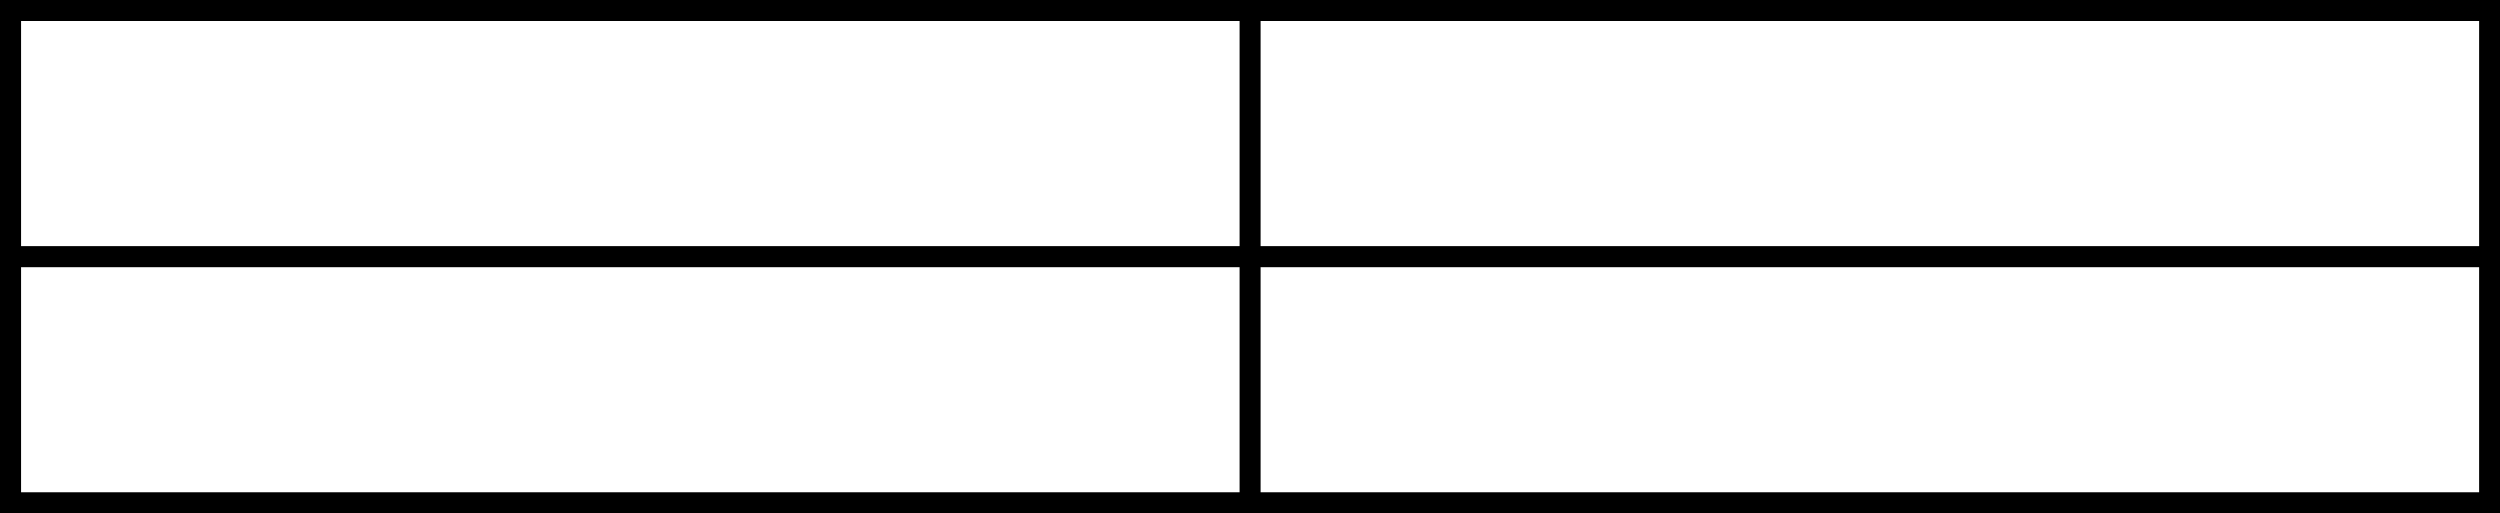 <?xml version="1.0" encoding="UTF-8"?><svg xmlns="http://www.w3.org/2000/svg" xmlns:xlink="http://www.w3.org/1999/xlink" height="112.5" preserveAspectRatio="xMidYMid meet" version="1.0" viewBox="0.0 0.0 547.9 112.5" width="547.9" zoomAndPan="magnify"><g id="change1_1"><path d="M 0 112.5 L 547.941 112.5 L 547.941 0 L 0 0 Z M 4.617 4.602 L 271.668 4.602 L 271.668 53.941 L 4.617 53.941 Z M 276.273 4.602 L 543.324 4.602 L 543.324 53.941 L 276.273 53.941 Z M 4.617 58.559 L 271.668 58.559 L 271.668 107.887 L 4.617 107.887 Z M 276.273 58.559 L 543.324 58.559 L 543.324 107.887 L 276.273 107.887 Z M 276.273 58.559"/></g></svg>